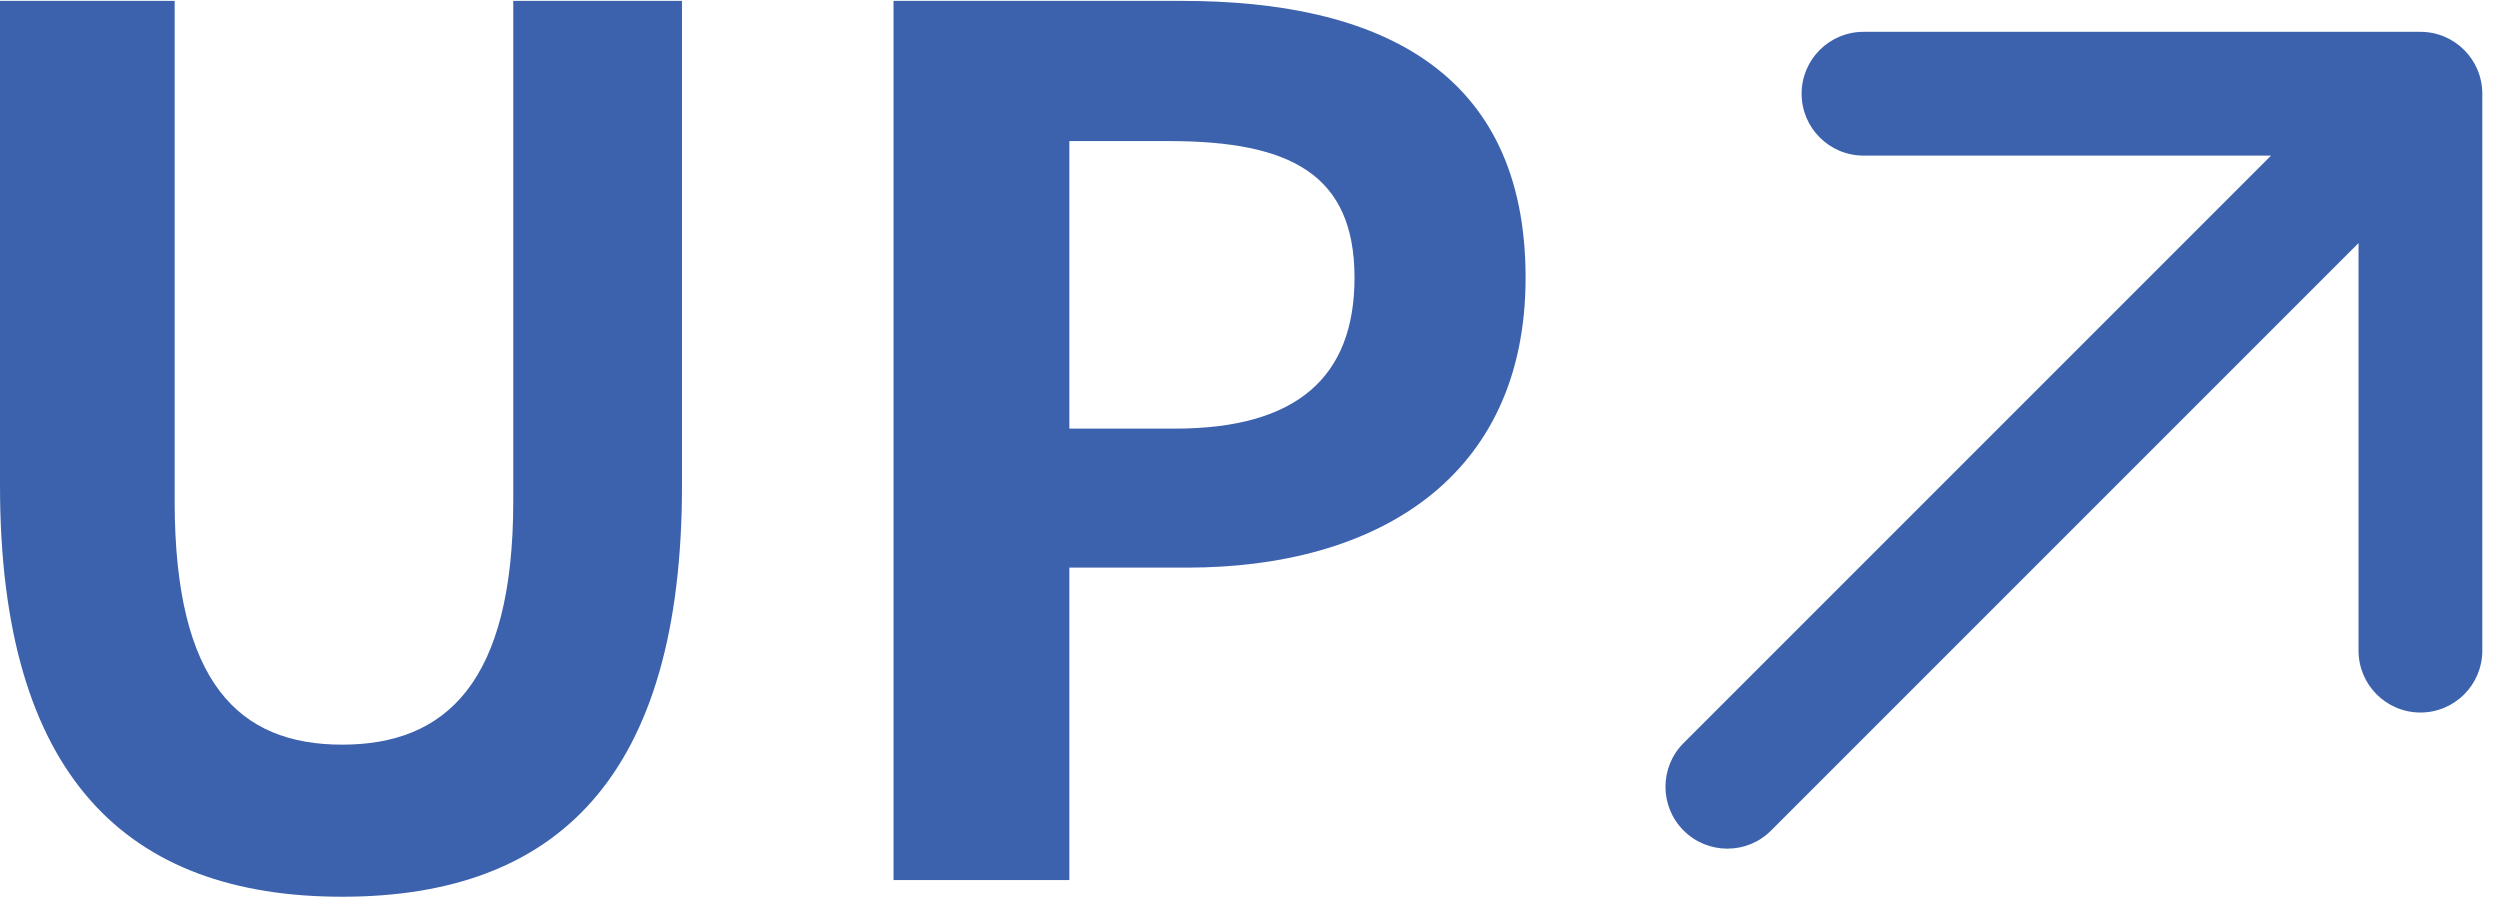 <svg width="101" height="37" viewBox="0 0 101 37" fill="none" xmlns="http://www.w3.org/2000/svg">
<path d="M36.098 35.556V0.036H47.762C55.586 0.036 61.634 2.772 61.634 11.22C61.634 19.332 55.586 22.932 47.954 22.932H43.202V35.556H36.098ZM43.202 17.316H47.474C52.37 17.316 54.722 15.252 54.722 11.22C54.722 7.044 52.13 5.7 47.234 5.7H43.202V17.316Z" fill="#3D62AD"/>
<path d="M13.824 36.228C5.136 36.228 0 31.38 0 19.62V0.036H7.056V20.244C7.056 27.588 9.648 30.084 13.824 30.084C18 30.084 20.736 27.588 20.736 20.244V0.036H27.552V19.62C27.552 31.38 22.512 36.228 13.824 36.228Z" fill="#3D62AD"/>
<g clip-path="url(#clip0_583_5544)">
<path fill-rule="evenodd" clip-rule="evenodd" d="M97.785 1.286C99.166 1.286 100.285 2.405 100.285 3.786V26.286C100.285 27.666 99.166 28.786 97.785 28.786C96.404 28.786 95.285 27.666 95.285 26.286V9.821L71.553 33.553C70.577 34.53 68.994 34.53 68.017 33.553C67.041 32.577 67.041 30.994 68.017 30.018L91.75 6.286H75.285C73.904 6.286 72.785 5.166 72.785 3.786C72.785 2.405 73.904 1.286 75.285 1.286H97.785Z" fill="#3D62AD"/>
</g>
<defs>
<clipPath id="clip0_583_5544">
<rect width="34" height="34" fill="white" transform="translate(67 1)"/>
</clipPath>
</defs>
</svg>
